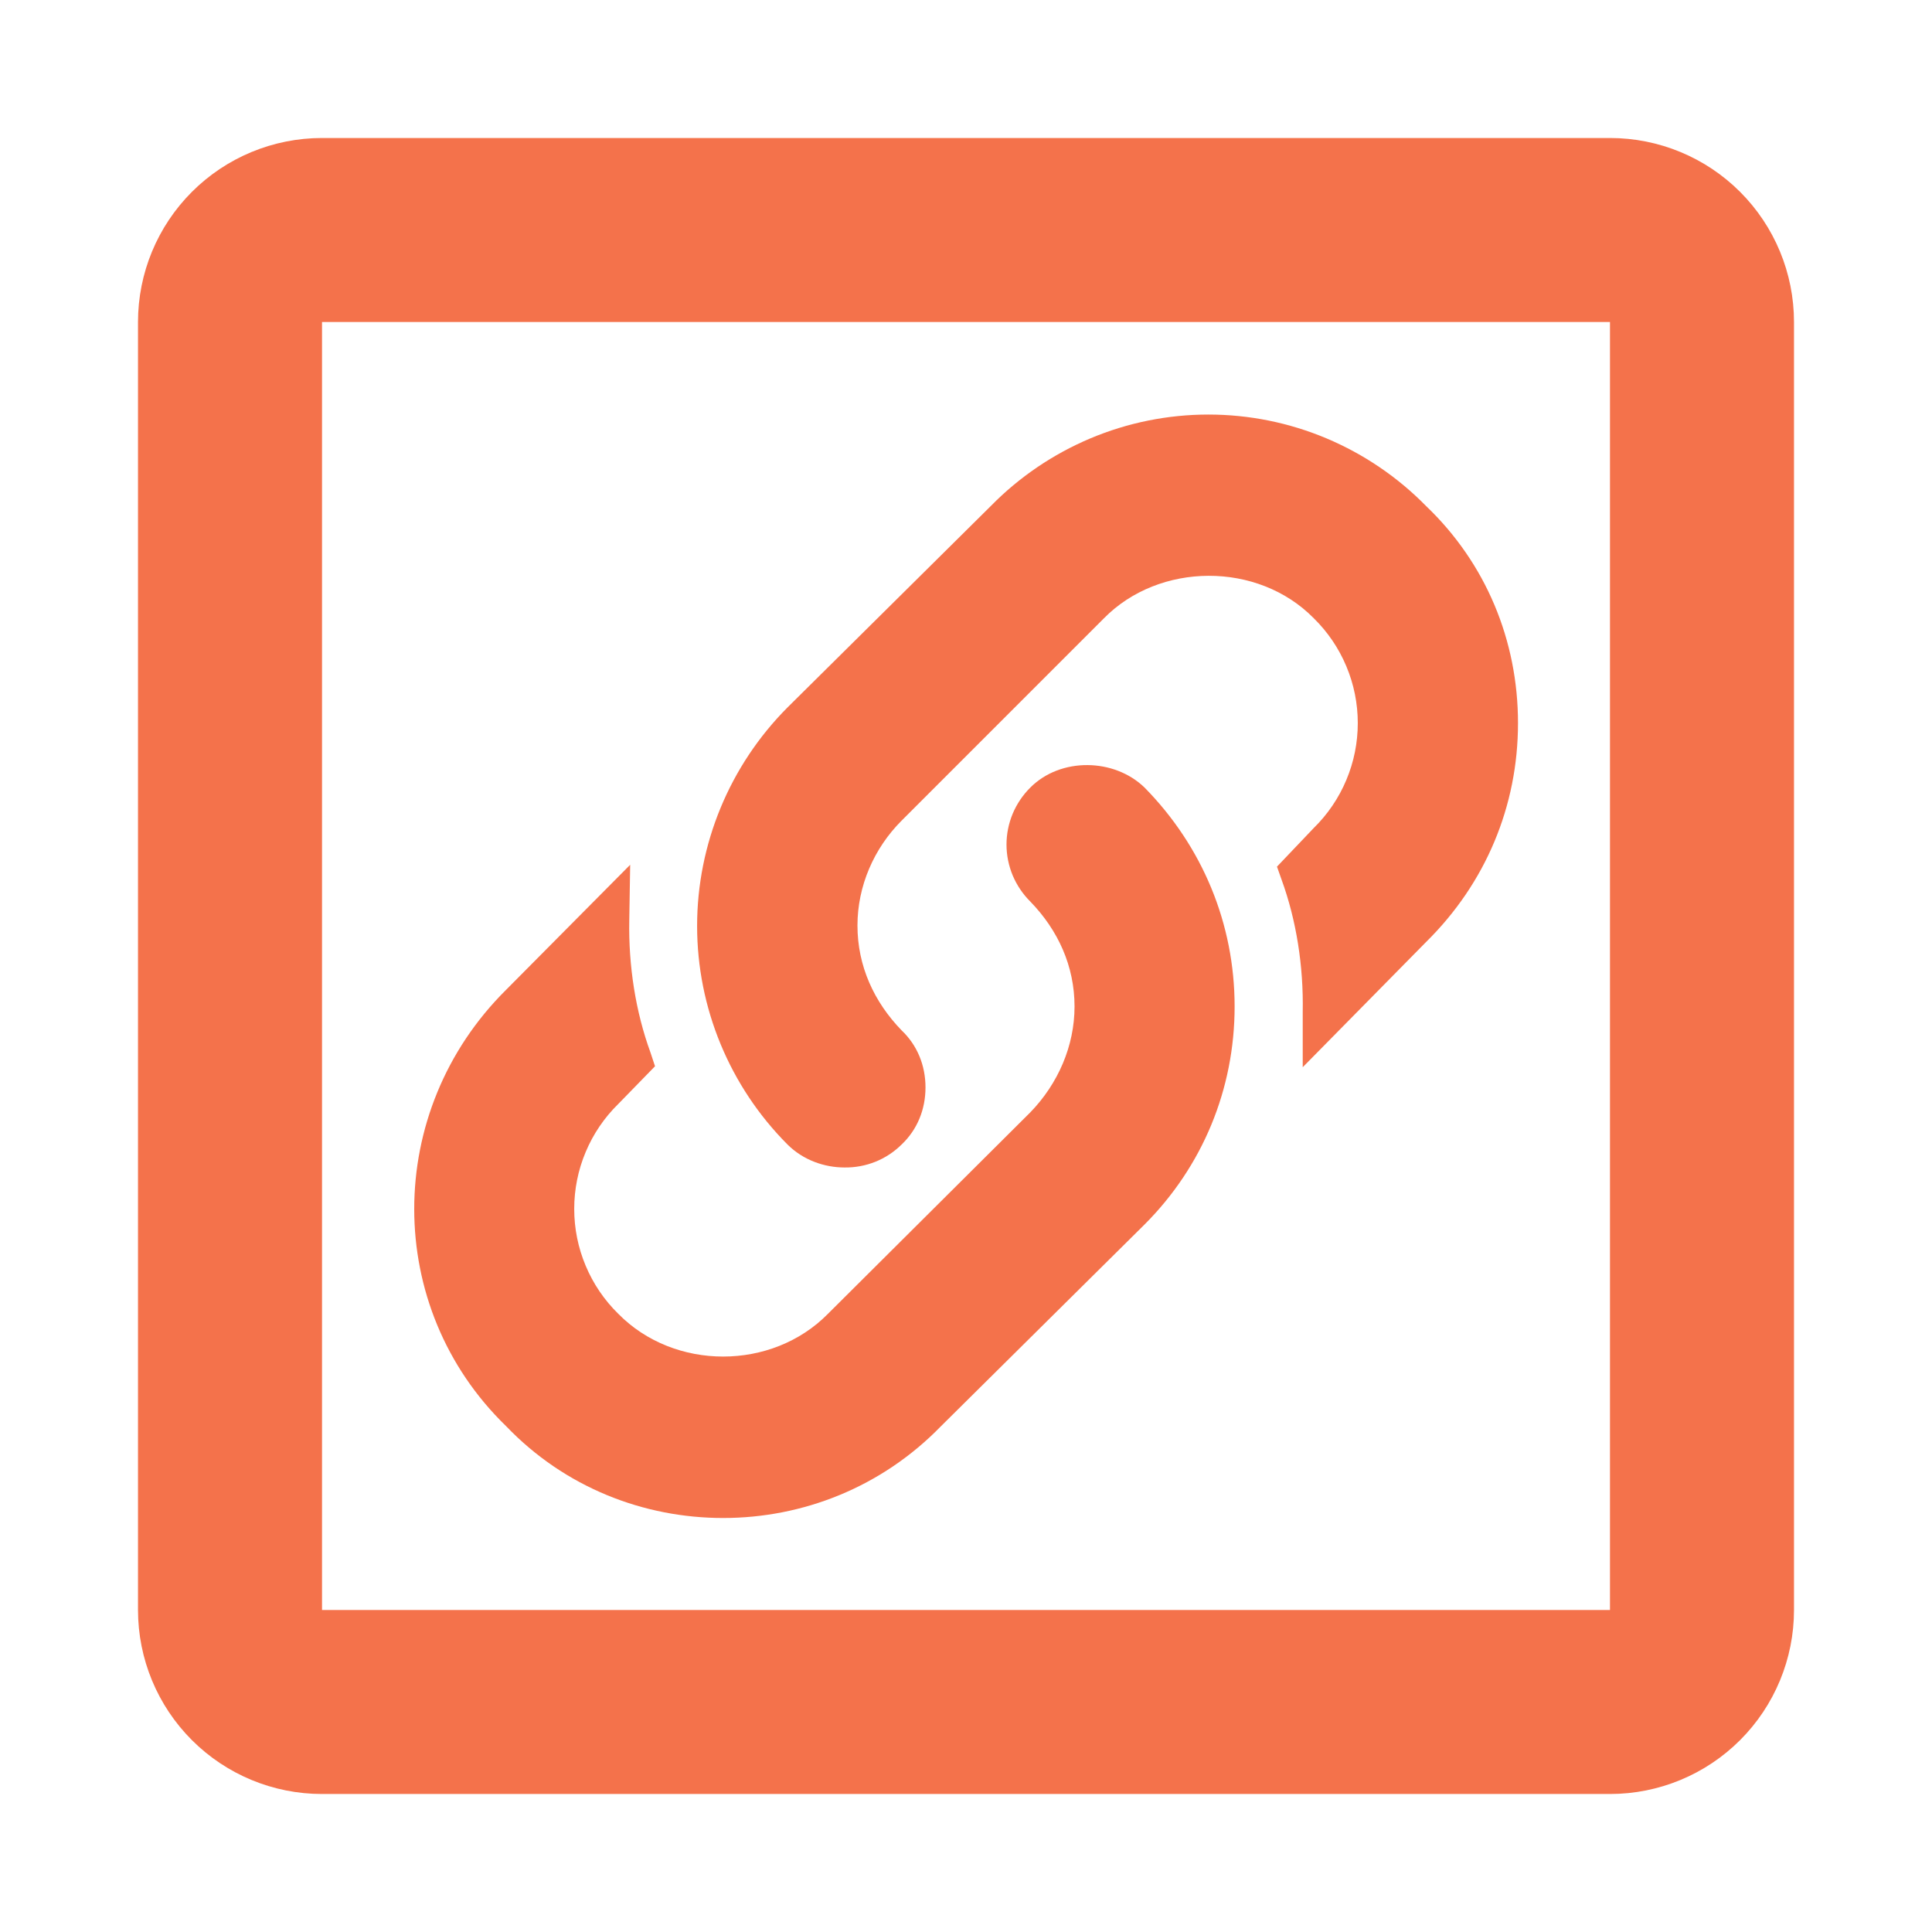 <svg width="28" height="28" viewBox="0 0 28 28" fill="none" xmlns="http://www.w3.org/2000/svg">
    <path d="M23.333 2H4.667C3.959 2 3.281 2.281 2.781 2.781C2.281 3.281 2 3.959 2 4.667V23.333C2 24.041 2.281 24.719 2.781 25.219C3.281 25.719 3.959 26 4.667 26H23.333C24.041 26 24.719 25.719 25.219 25.219C25.719 24.719 26 24.041 26 23.333V4.667C26 3.959 25.719 3.281 25.219 2.781C24.719 2.281 24.041 2 23.333 2ZM23.333 23.333H4.667V4.667H23.333V23.333ZM16.587 11.413C17.427 12.267 17.893 13.387 17.893 14.587C17.893 15.787 17.427 16.907 16.587 17.747L13.64 20.667C12.773 21.56 11.627 22 10.48 22C9.333 22 8.187 21.56 7.333 20.667C5.56 18.947 5.56 16.107 7.333 14.347L9.133 12.533L9.12 13.333C9.107 14 9.213 14.667 9.427 15.253L9.493 15.453L8.96 16C8.758 16.198 8.597 16.435 8.488 16.696C8.378 16.957 8.322 17.237 8.322 17.52C8.322 17.803 8.378 18.083 8.488 18.344C8.597 18.605 8.758 18.842 8.96 19.04C9.773 19.867 11.187 19.867 12 19.04L14.933 16.12C15.333 15.707 15.573 15.16 15.573 14.587C15.573 14 15.333 13.48 14.933 13.067C14.824 12.959 14.737 12.83 14.677 12.688C14.618 12.546 14.587 12.394 14.587 12.24C14.587 12.086 14.618 11.934 14.677 11.792C14.737 11.65 14.824 11.521 14.933 11.413C15.373 10.973 16.147 10.987 16.587 11.413ZM22 10.48C22 11.68 21.533 12.8 20.667 13.653L18.88 15.467V14.667C18.893 14 18.787 13.333 18.573 12.747L18.507 12.56L19.04 12C19.242 11.802 19.403 11.565 19.512 11.304C19.622 11.043 19.678 10.763 19.678 10.48C19.678 10.197 19.622 9.917 19.512 9.656C19.403 9.395 19.242 9.158 19.04 8.96C18.227 8.133 16.8 8.147 16 8.96L13.067 11.893C12.667 12.293 12.427 12.84 12.427 13.413C12.427 14 12.667 14.52 13.067 14.933C13.293 15.147 13.413 15.44 13.413 15.76C13.413 16.08 13.293 16.373 13.067 16.587C12.958 16.695 12.829 16.78 12.687 16.837C12.545 16.894 12.393 16.922 12.24 16.92C11.947 16.92 11.64 16.813 11.413 16.587C10.575 15.746 10.103 14.607 10.103 13.42C10.103 12.233 10.575 11.094 11.413 10.253L14.36 7.333C14.771 6.914 15.262 6.581 15.803 6.353C16.345 6.125 16.926 6.008 17.513 6.008C18.101 6.008 18.682 6.125 19.224 6.353C19.765 6.581 20.256 6.914 20.667 7.333C21.533 8.16 22 9.28 22 10.48Z"
          fill="#F4724B"/>
</svg>
